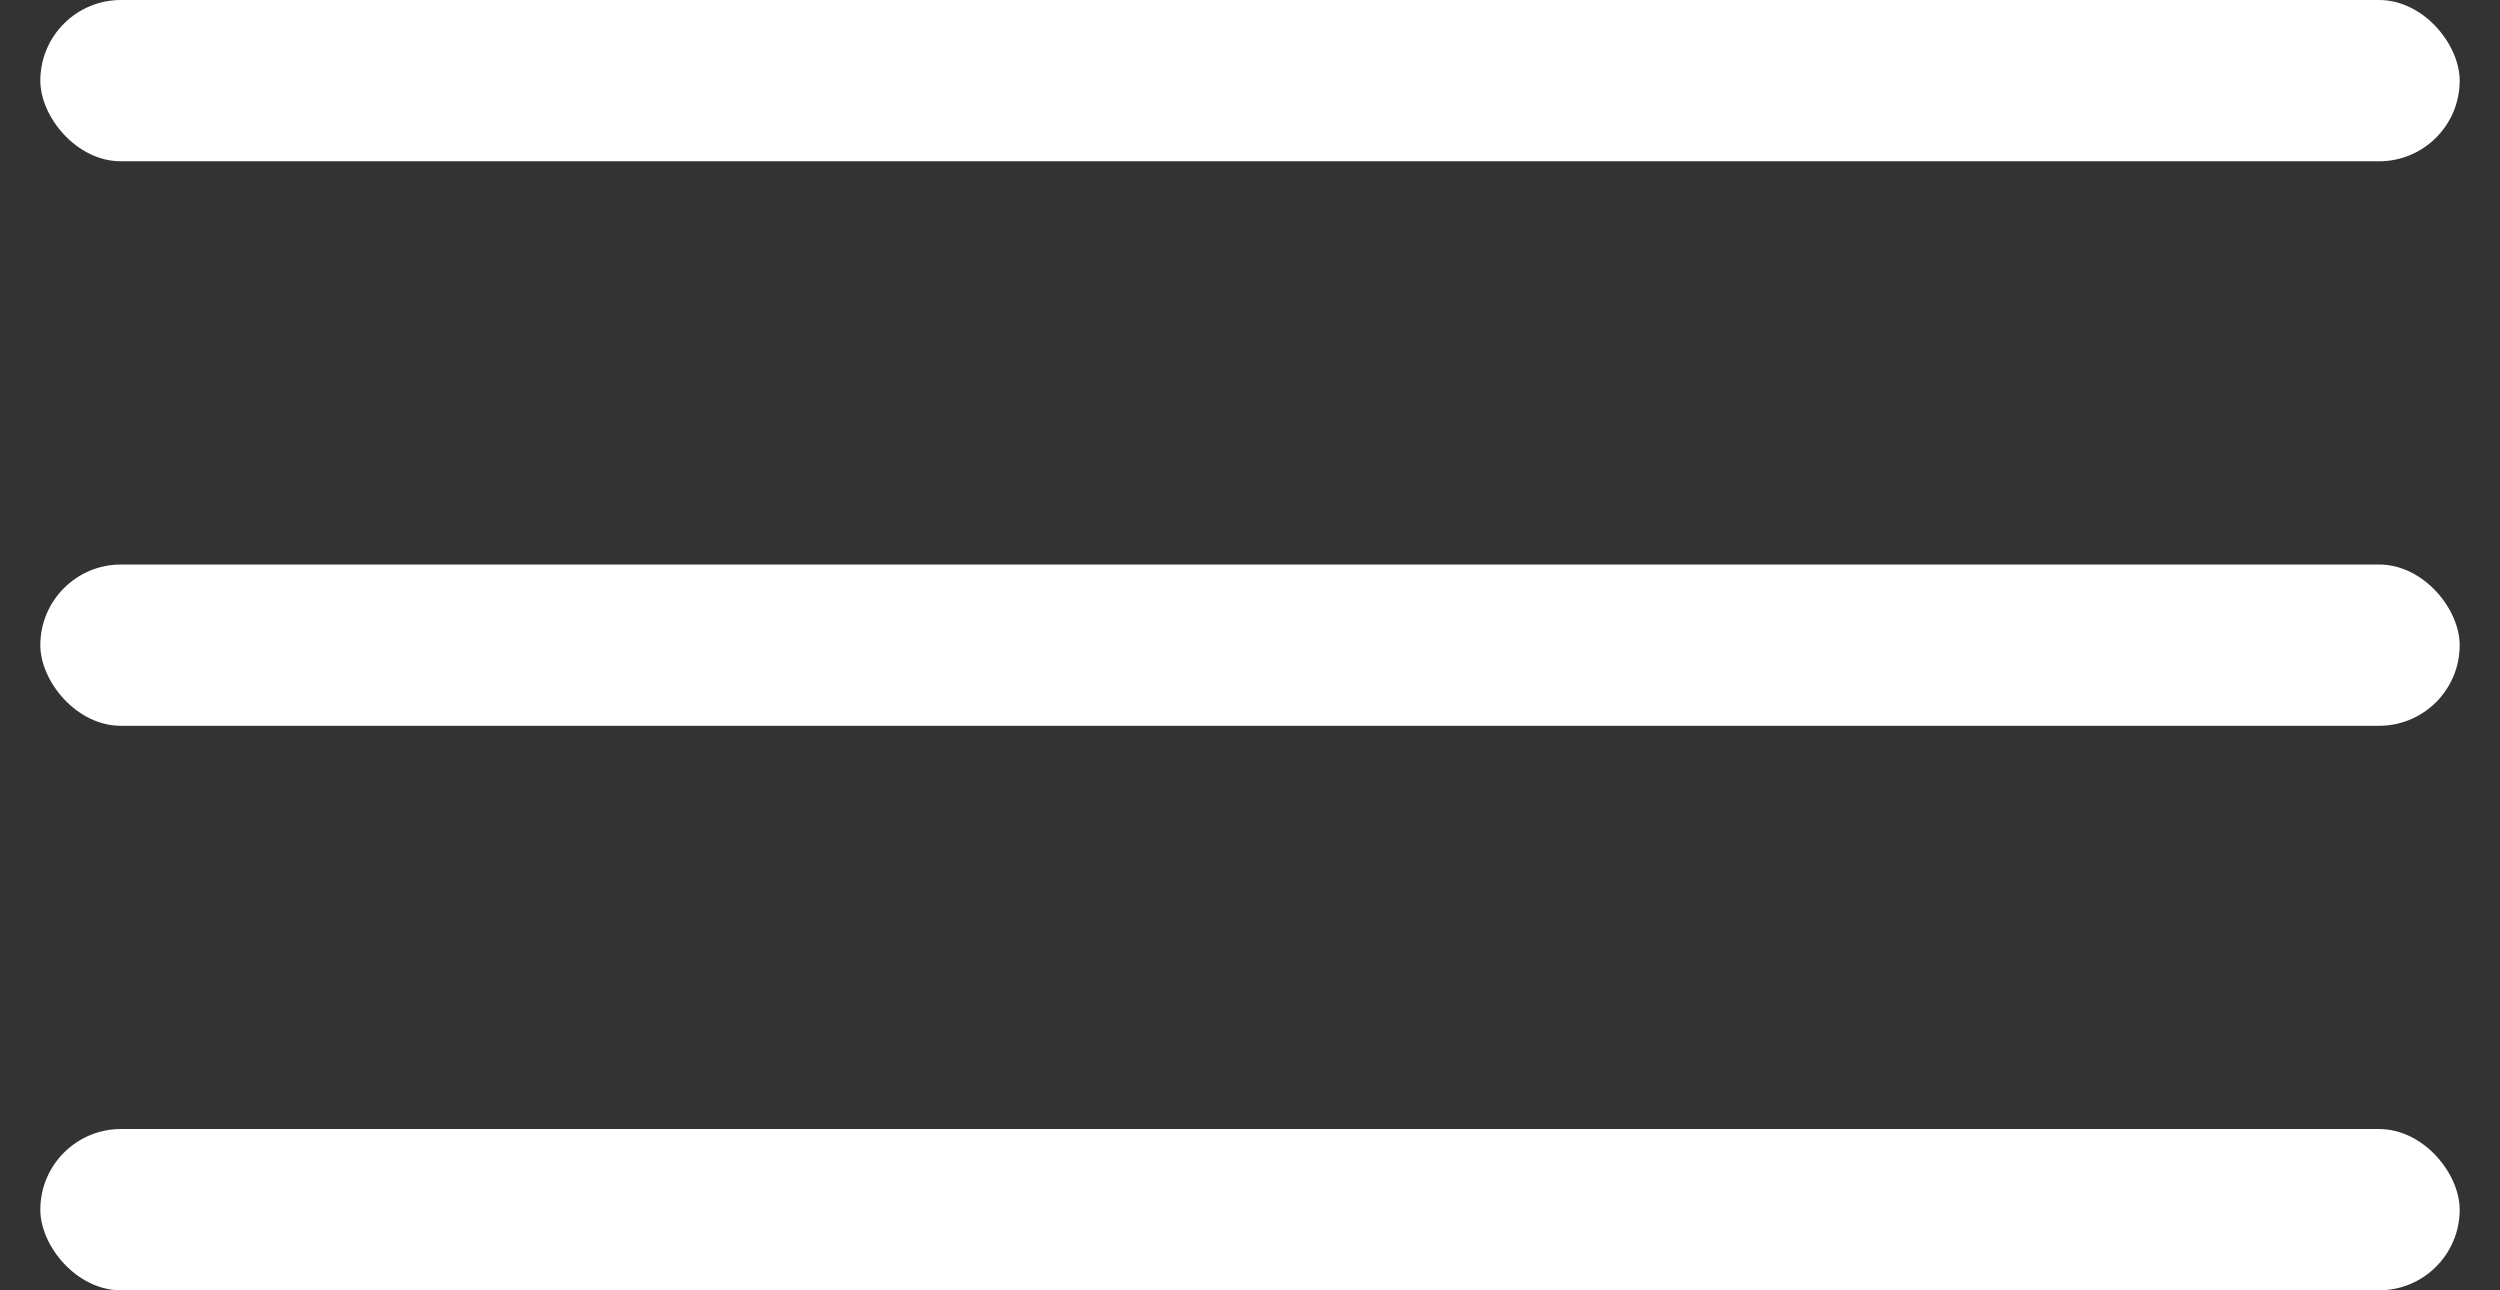 <?xml version="1.0" encoding="UTF-8"?> <svg xmlns="http://www.w3.org/2000/svg" width="31" height="16" viewBox="0 0 31 16" fill="none"><rect x="0" y="0" width="31" height="16" fill="#333333" stroke="none"/> <rect x="0.5" width="30" height="2" rx="1" fill="white"></rect> <rect x="0.5" y="7" width="30" height="2" rx="1" fill="white"></rect> <rect x="0.5" y="14" width="30" height="2" rx="1" fill="white"></rect> </svg> 